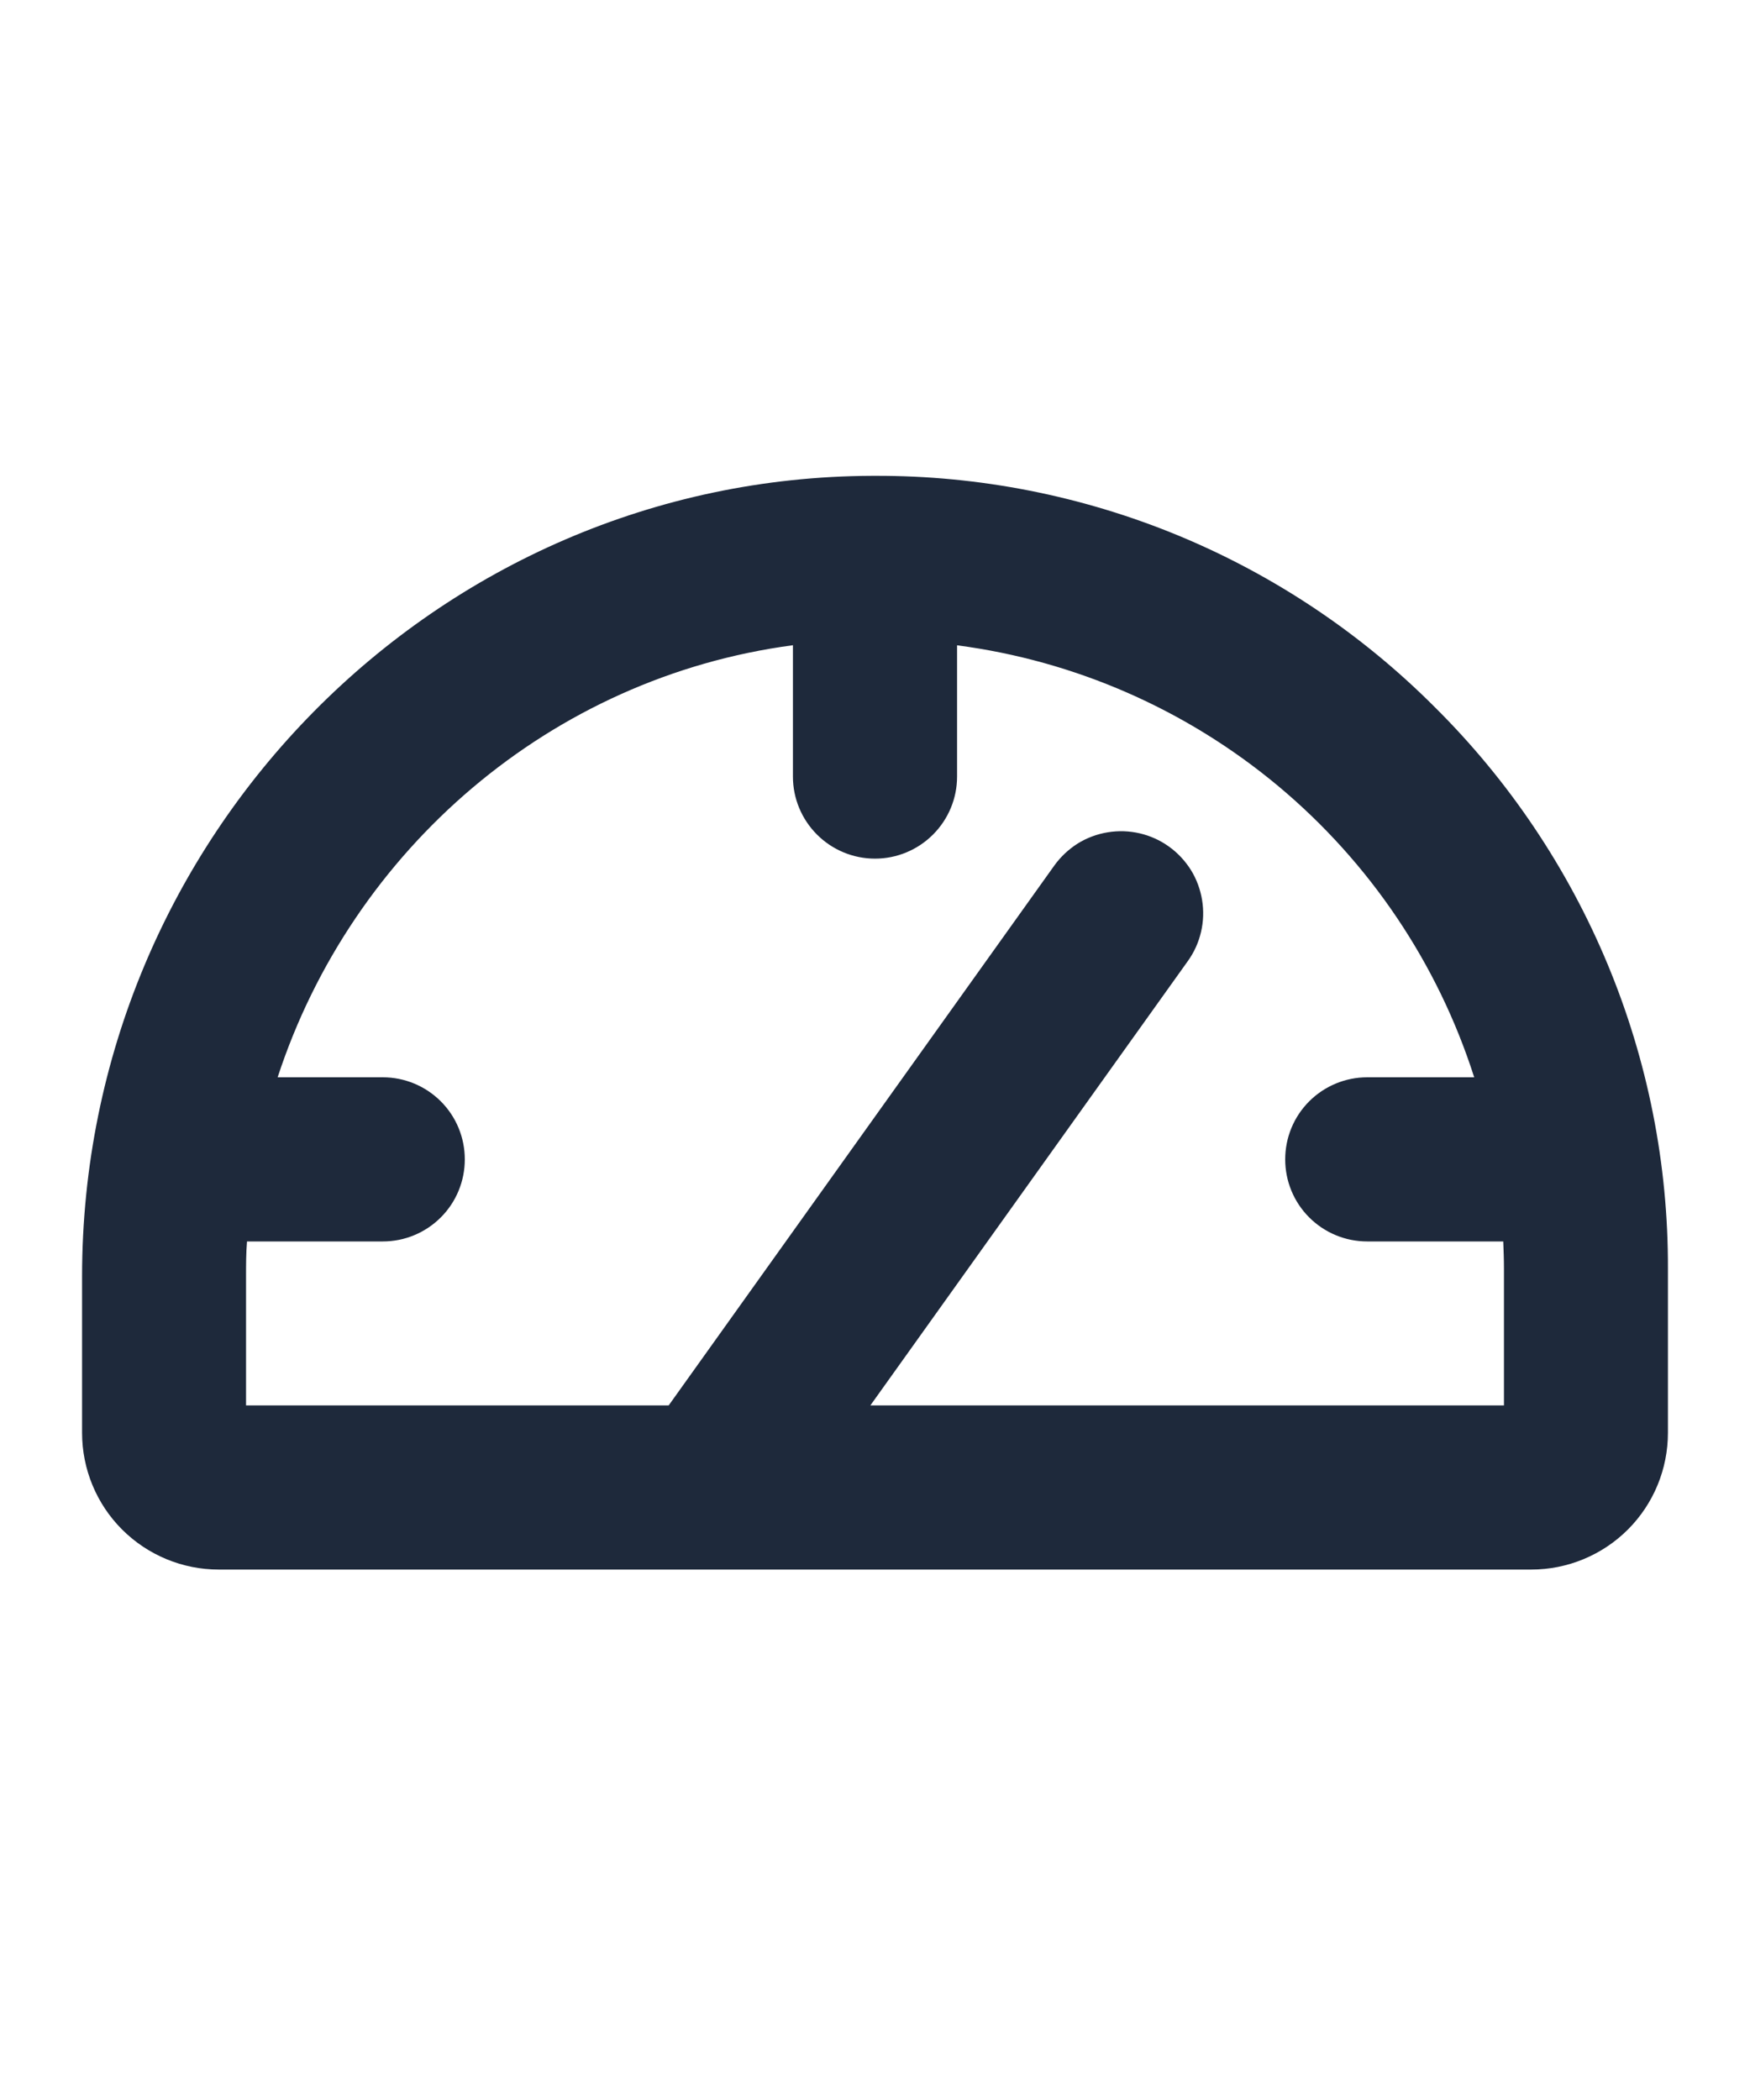 <svg width="20" height="24" viewBox="0 0 20 24" fill="none" xmlns="http://www.w3.org/2000/svg">
<path d="M16.397 8.081C15.558 7.24 14.561 6.573 13.463 6.119C12.365 5.666 11.188 5.434 10 5.438H9.968C4.988 5.455 0.938 9.559 0.938 14.588V16.375C0.938 16.789 1.102 17.187 1.395 17.48C1.688 17.773 2.086 17.938 2.5 17.938H17.5C17.914 17.938 18.312 17.773 18.605 17.48C18.898 17.187 19.062 16.789 19.062 16.375V14.5C19.066 13.307 18.832 12.125 18.374 11.023C17.916 9.921 17.244 8.921 16.397 8.081ZM17.188 16.062H9.947L13.575 10.984C13.647 10.884 13.698 10.771 13.726 10.651C13.754 10.531 13.758 10.407 13.738 10.285C13.718 10.164 13.675 10.047 13.61 9.942C13.544 9.838 13.46 9.747 13.359 9.675C13.259 9.603 13.146 9.552 13.026 9.524C12.906 9.496 12.782 9.492 12.66 9.512C12.538 9.532 12.422 9.575 12.317 9.64C12.213 9.706 12.122 9.791 12.05 9.891L7.642 16.062H2.812V14.588C2.812 14.454 2.812 14.32 2.823 14.188H4.375C4.624 14.188 4.862 14.089 5.038 13.913C5.214 13.737 5.312 13.499 5.312 13.25C5.312 13.001 5.214 12.763 5.038 12.587C4.862 12.411 4.624 12.312 4.375 12.312H3.173C4.026 9.704 6.298 7.741 9.062 7.374V8.875C9.062 9.124 9.161 9.362 9.337 9.538C9.513 9.714 9.751 9.813 10 9.813C10.249 9.813 10.487 9.714 10.663 9.538C10.839 9.362 10.938 9.124 10.938 8.875V7.375C12.29 7.552 13.563 8.111 14.61 8.985C15.657 9.86 16.433 11.014 16.848 12.312H15.625C15.376 12.312 15.138 12.411 14.962 12.587C14.786 12.763 14.688 13.001 14.688 13.25C14.688 13.499 14.786 13.737 14.962 13.913C15.138 14.089 15.376 14.188 15.625 14.188H17.18C17.184 14.291 17.188 14.395 17.188 14.5V16.062Z" fill="#1E293B"/>
</svg>
